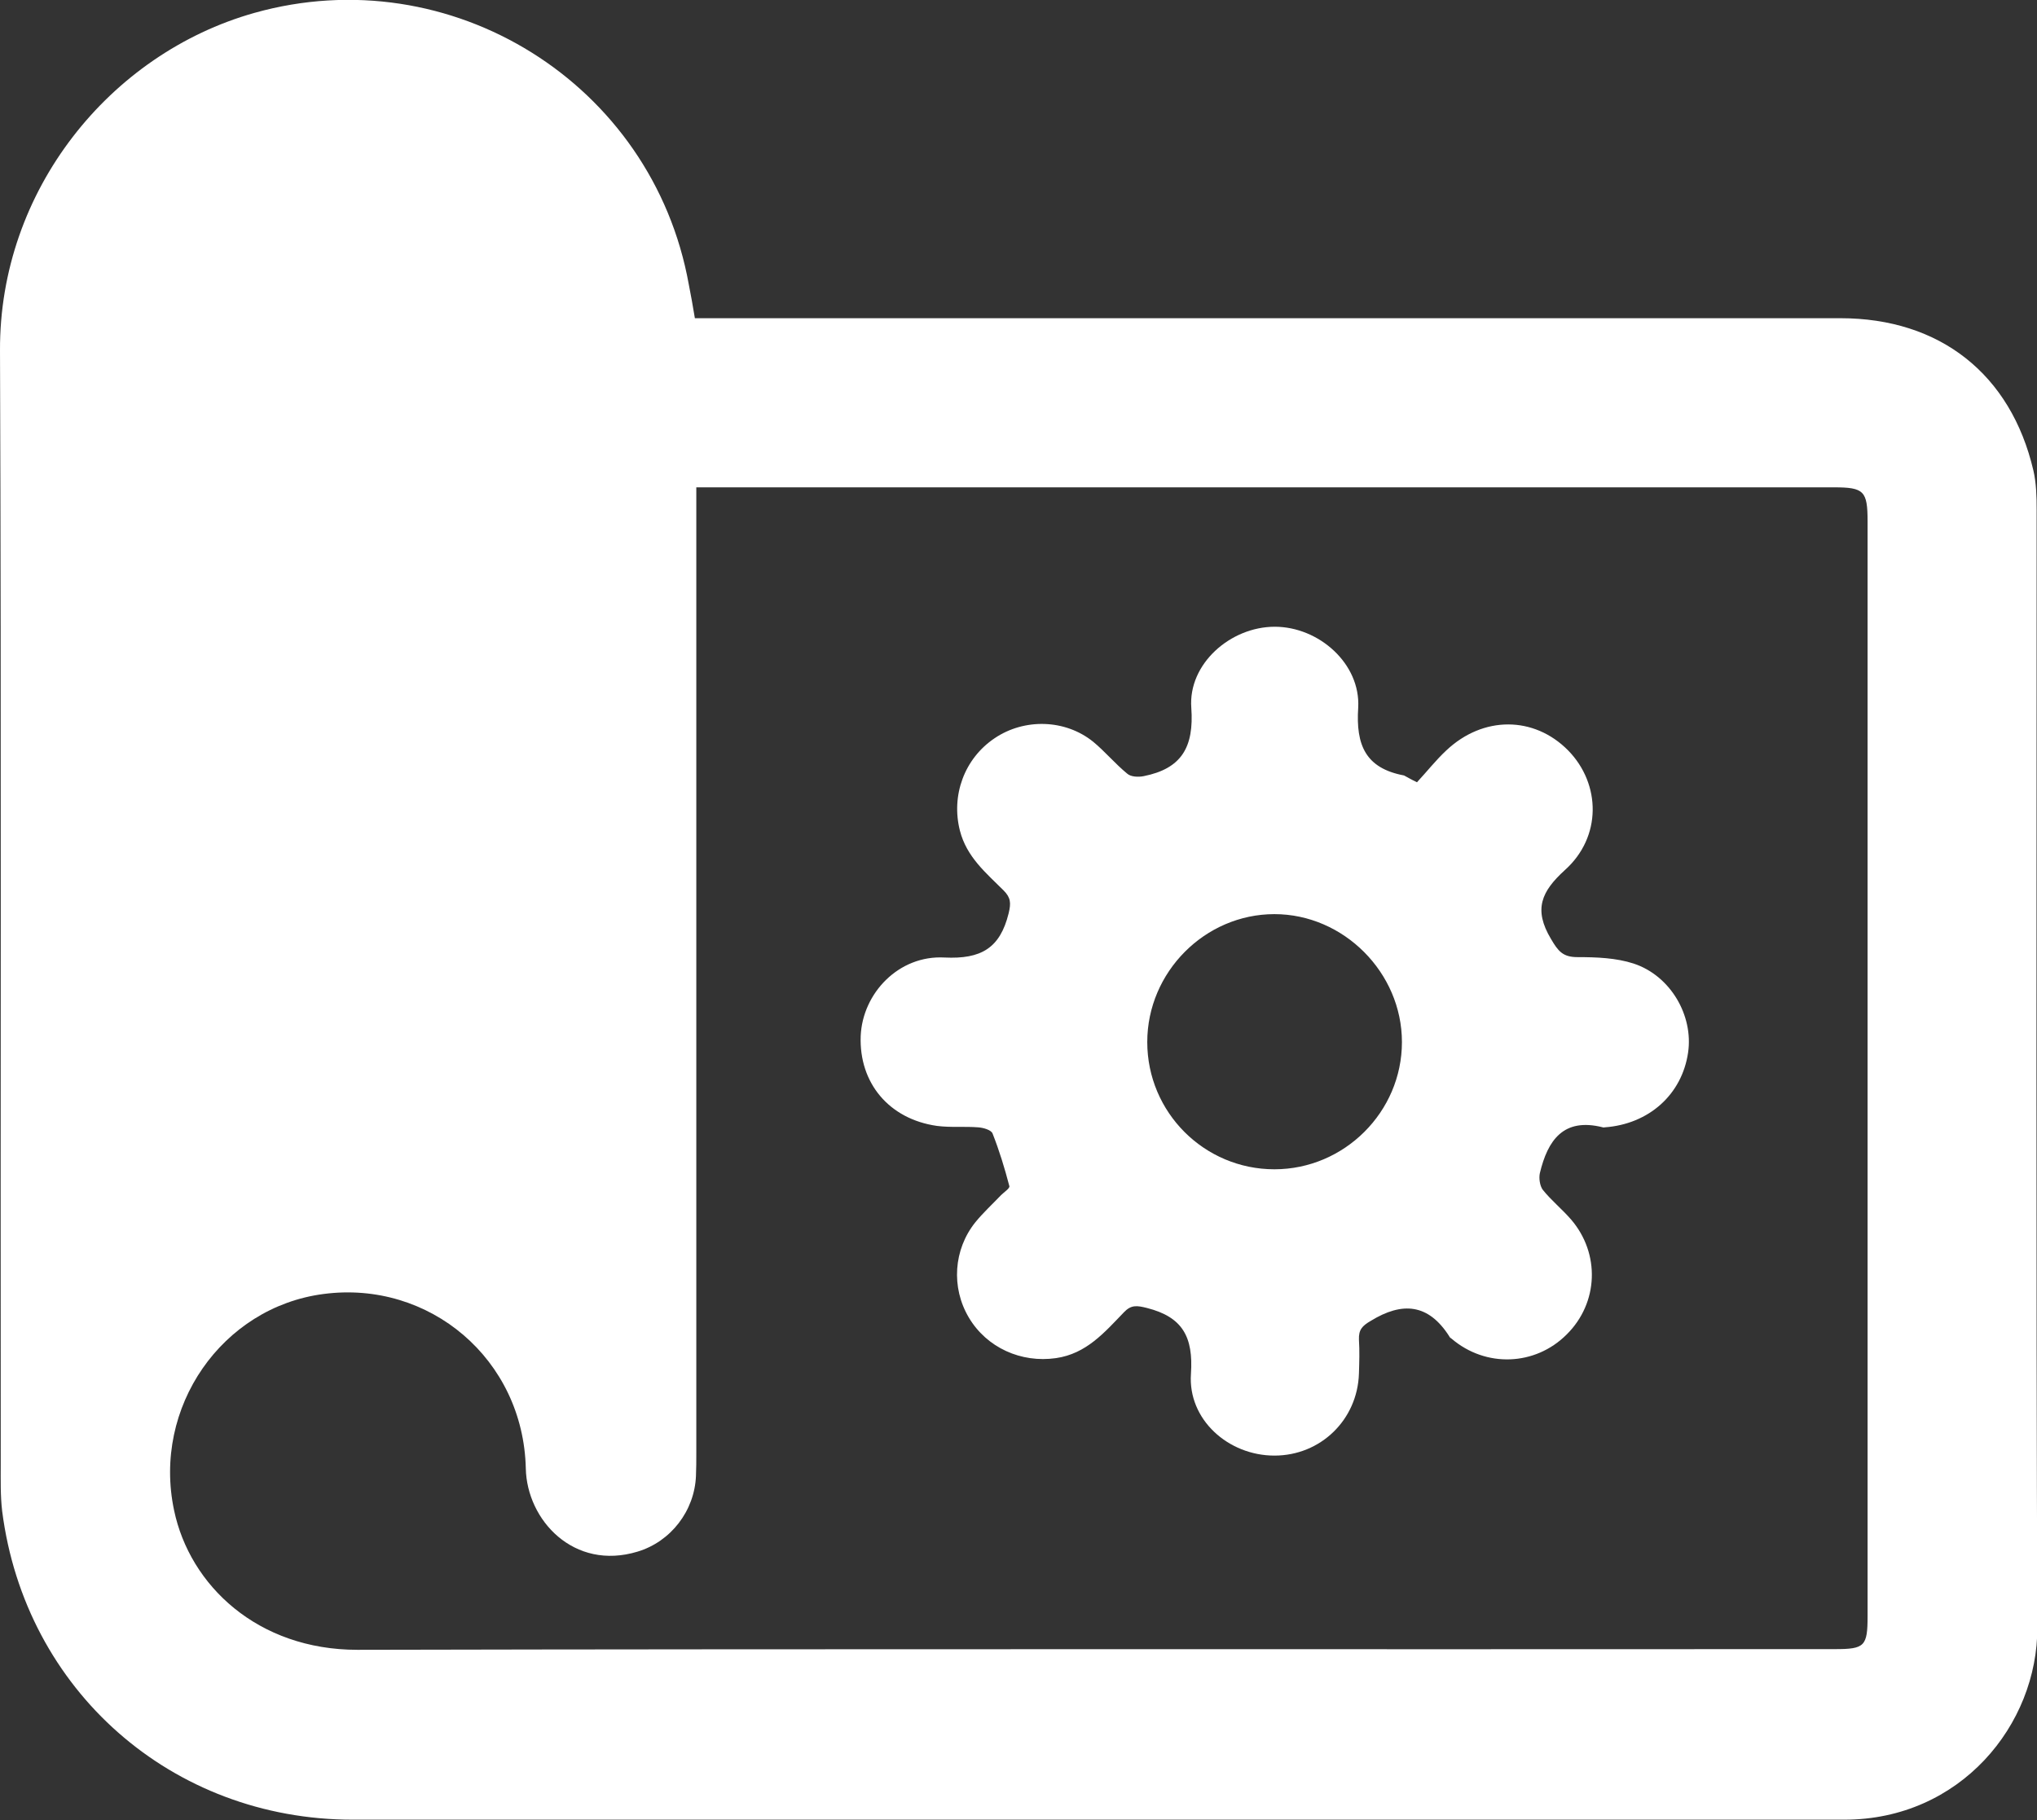 <svg width="47" height="42" viewBox="0 0 47 42" fill="none" xmlns="http://www.w3.org/2000/svg">
<rect x="0" y="0" width="47" height="42" fill="#333333" stroke="none"/>
<g clip-path="url(#clip0_602_5946)">
<path d="M16.033 7.343C16.207 7.343 16.389 7.343 16.562 7.343C25.198 7.343 33.835 7.343 42.463 7.343C44.76 7.343 46.397 8.633 46.917 10.858C46.984 11.147 46.992 11.461 46.992 11.759C46.992 20.359 46.975 28.959 47.008 37.551C47.017 39.809 45.223 41.992 42.554 41.992C31.083 41.992 19.612 41.992 8.141 41.992C3.967 41.992 0.579 39.007 0.05 34.872C0.008 34.516 0.017 34.152 0.017 33.797C0.008 25.23 0.033 16.663 8.00381e-05 8.087C-0.016 4.399 2.529 1.24 5.868 0.298C10.397 -0.976 15.058 1.918 15.893 6.566C15.942 6.806 15.984 7.054 16.033 7.343ZM16.066 11.246C16.066 11.47 16.066 11.618 16.066 11.775C16.066 19.028 16.066 26.272 16.066 33.524C16.066 33.706 16.066 33.88 16.058 34.061C16.025 34.864 15.479 35.575 14.711 35.806C13.24 36.253 12.157 35.078 12.132 33.888C12.075 31.366 9.909 29.538 7.463 29.861C5.124 30.166 3.512 32.474 4.017 34.855C4.38 36.584 5.942 38.072 8.248 38.072C19.612 38.047 30.975 38.064 42.339 38.056C43.025 38.056 43.091 37.989 43.091 37.295C43.091 28.877 43.091 20.458 43.091 12.032C43.091 11.329 43.008 11.246 42.314 11.246C33.736 11.246 25.157 11.246 16.57 11.246C16.422 11.246 16.273 11.246 16.066 11.246Z" fill="white"/>
<path d="M32.694 18.052C32.925 17.804 33.132 17.539 33.372 17.316C34.223 16.514 35.396 16.522 36.181 17.316C36.942 18.093 36.958 19.317 36.107 20.078C35.562 20.574 35.38 20.987 35.785 21.666C35.95 21.947 36.057 22.087 36.396 22.087C36.834 22.087 37.289 22.104 37.694 22.236C38.545 22.517 39.074 23.435 38.95 24.287C38.81 25.254 38.049 25.941 37.025 26.015C37.008 26.015 37 26.023 36.983 26.015C36.074 25.784 35.71 26.313 35.529 27.074C35.504 27.189 35.529 27.363 35.595 27.454C35.793 27.702 36.041 27.901 36.248 28.14C36.925 28.926 36.884 30.067 36.148 30.795C35.421 31.523 34.281 31.564 33.495 30.894C33.471 30.878 33.446 30.861 33.438 30.836C32.958 30.084 32.355 30.034 31.628 30.481C31.429 30.596 31.347 30.687 31.355 30.911C31.372 31.175 31.363 31.432 31.355 31.696C31.322 32.763 30.471 33.59 29.405 33.59C28.338 33.59 27.405 32.755 27.479 31.704C27.537 30.845 27.281 30.39 26.462 30.183C26.231 30.125 26.099 30.108 25.933 30.282C25.487 30.745 25.066 31.241 24.363 31.341C23.562 31.456 22.768 31.101 22.355 30.406C21.942 29.712 22 28.835 22.504 28.206C22.686 27.983 22.901 27.785 23.099 27.578C23.165 27.512 23.305 27.421 23.289 27.371C23.181 26.958 23.058 26.553 22.901 26.156C22.867 26.073 22.686 26.023 22.57 26.015C22.256 25.99 21.934 26.023 21.619 25.982C20.512 25.825 19.818 24.99 19.859 23.907C19.901 22.922 20.735 22.038 21.793 22.096C22.636 22.137 23.074 21.881 23.272 21.078C23.33 20.839 23.322 20.715 23.157 20.549C22.752 20.144 22.305 19.78 22.148 19.168C21.942 18.358 22.248 17.506 22.95 17.035C23.636 16.572 24.578 16.596 25.223 17.117C25.495 17.341 25.727 17.622 26.008 17.853C26.091 17.928 26.264 17.936 26.388 17.911C27.256 17.738 27.553 17.25 27.487 16.332C27.413 15.323 28.388 14.463 29.413 14.463C30.429 14.463 31.396 15.315 31.338 16.332C31.281 17.2 31.512 17.729 32.396 17.895C32.462 17.928 32.537 17.977 32.694 18.052ZM26.471 24.047C26.471 25.668 27.785 26.983 29.405 26.983C31.016 26.983 32.347 25.66 32.347 24.047C32.347 22.443 31 21.095 29.405 21.095C27.801 21.095 26.471 22.434 26.471 24.047Z" fill="white"/>
</g>
<defs>
<clipPath id="clip0_602_5946">
<rect width="47" height="42" fill="white"/>
</clipPath>
</defs>
</svg>

